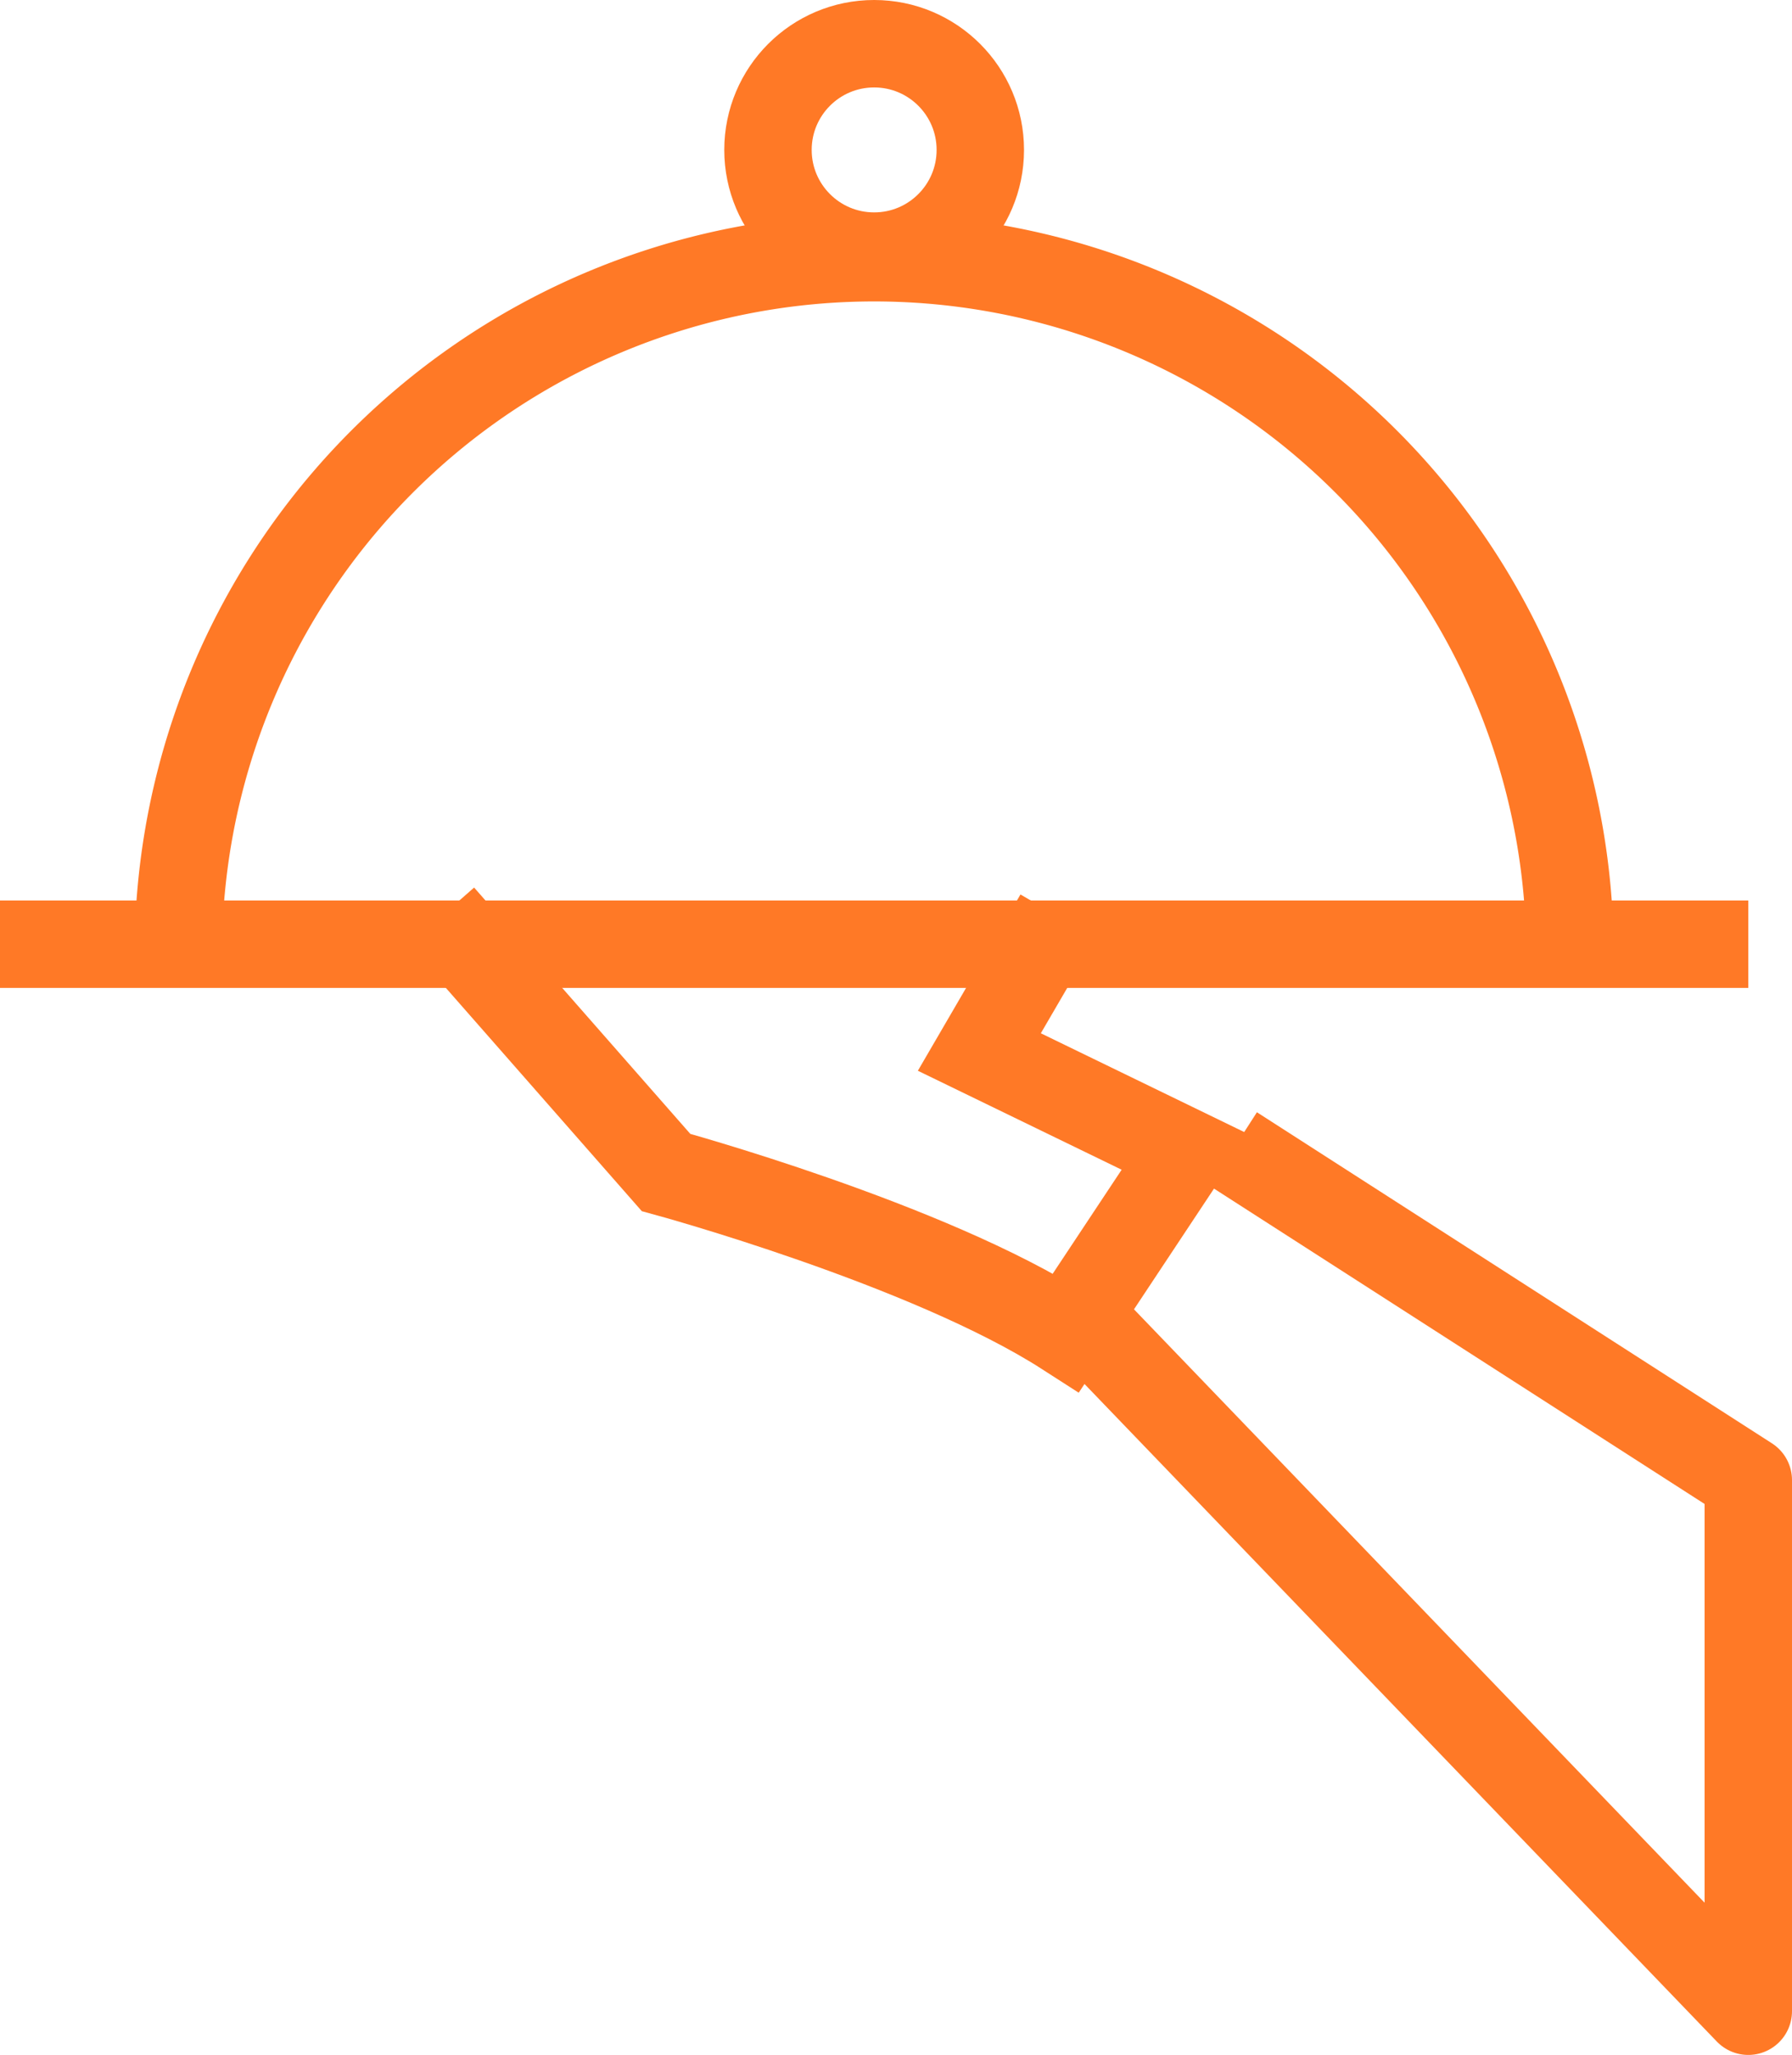 <?xml version="1.0" encoding="UTF-8"?>
<svg xmlns="http://www.w3.org/2000/svg" width="41" height="47" viewBox="0 0 41 47">
  <g id="Group_399" data-name="Group 399" transform="translate(7083 -5216.42)">
    <g id="Group_398" data-name="Group 398" transform="translate(-7083 5217.42)">
      <g id="Group_397" data-name="Group 397" transform="translate(0 0)">
        <line id="Line_144" data-name="Line 144" x2="40" transform="translate(0 20.596)" fill="none" stroke="#ff7926" stroke-width="2"></line>
        <path id="Path_295" data-name="Path 295" d="M489.146,401.189a15.92,15.92,0,0,1,31.837,0" transform="translate(-485.065 -380.593)" fill="none" stroke="#ff7926" stroke-width="2"></path>
        <circle id="Ellipse_85" data-name="Ellipse 85" cx="2.429" cy="2.429" r="2.429" transform="translate(17.571)" fill="none" stroke="#ff7926" stroke-width="2"></circle>
      </g>
      <path id="Path_296" data-name="Path 296" d="M494.95,401.047l5.142,5.857s6,1.634,9.154,3.663l2.736-4.126-4.721-2.292,1.805-3.1" transform="translate(-484.854 -381.087)" fill="none" stroke="#ff7926" stroke-width="2"></path>
      <path id="Path_297" data-name="Path 297" d="M512.74,406.81l11.783,7.572V426.53l-15.406-16.016" transform="translate(-484.523 -381.529)" fill="none" stroke="#ff7926" stroke-linejoin="round" stroke-width="2"></path>
    </g>
  </g>
</svg>
